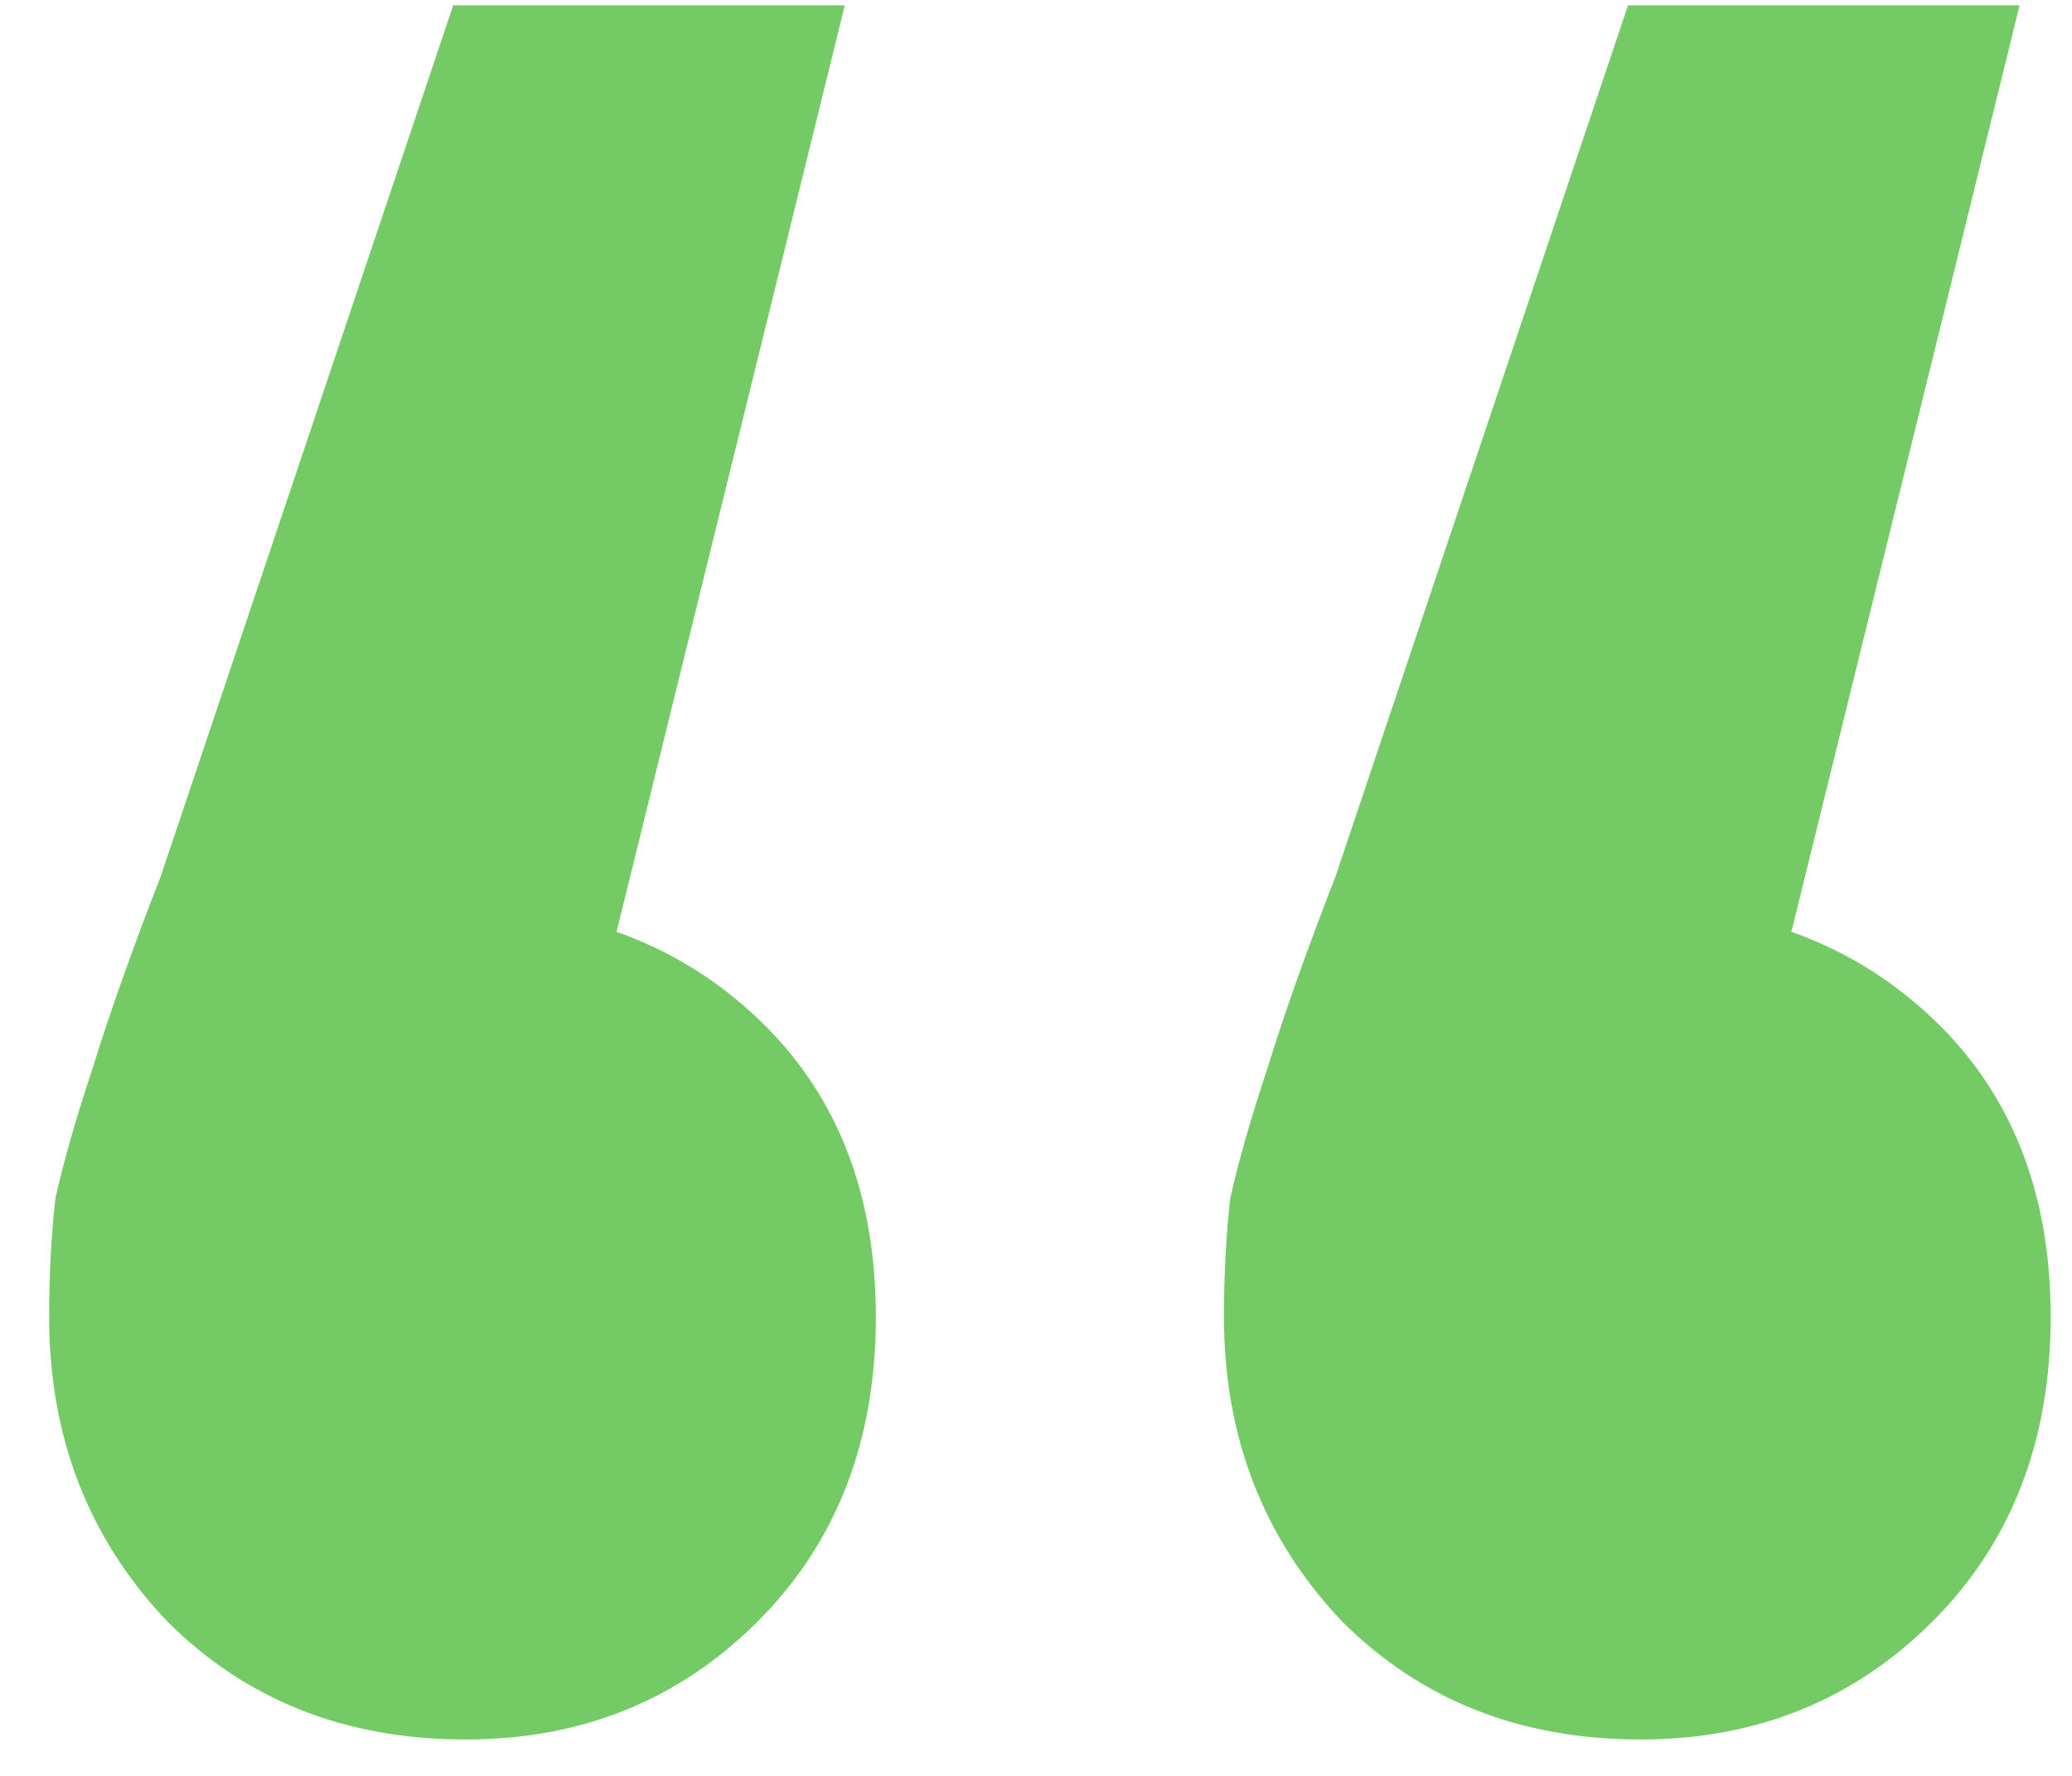 <svg width="35" height="30" viewBox="0 0 35 30" fill="none" xmlns="http://www.w3.org/2000/svg">
<path d="M14.27 0.09L9.02 21.405L7.76 15.315C9.79 15.315 11.47 15.945 12.8 17.205C14.13 18.465 14.795 20.145 14.795 22.245C14.795 24.345 14.13 26.06 12.8 27.39C11.47 28.72 9.825 29.385 7.865 29.385C5.835 29.385 4.155 28.72 2.825 27.39C1.495 25.99 0.83 24.275 0.83 22.245C0.83 21.545 0.865 20.88 0.935 20.25C1.075 19.62 1.285 18.885 1.565 18.045C1.845 17.135 2.23 16.05 2.72 14.79L7.655 0.09H14.27ZM34.115 0.09L28.865 21.405L27.605 15.315C29.635 15.315 31.315 15.945 32.645 17.205C33.975 18.465 34.64 20.145 34.64 22.245C34.64 24.345 33.975 26.06 32.645 27.39C31.315 28.72 29.67 29.385 27.71 29.385C25.68 29.385 24 28.72 22.67 27.39C21.34 25.99 20.675 24.275 20.675 22.245C20.675 21.545 20.71 20.88 20.78 20.25C20.92 19.62 21.13 18.885 21.41 18.045C21.69 17.135 22.075 16.05 22.565 14.79L27.5 0.09H34.115Z" fill="#74CB66"/>
</svg>
